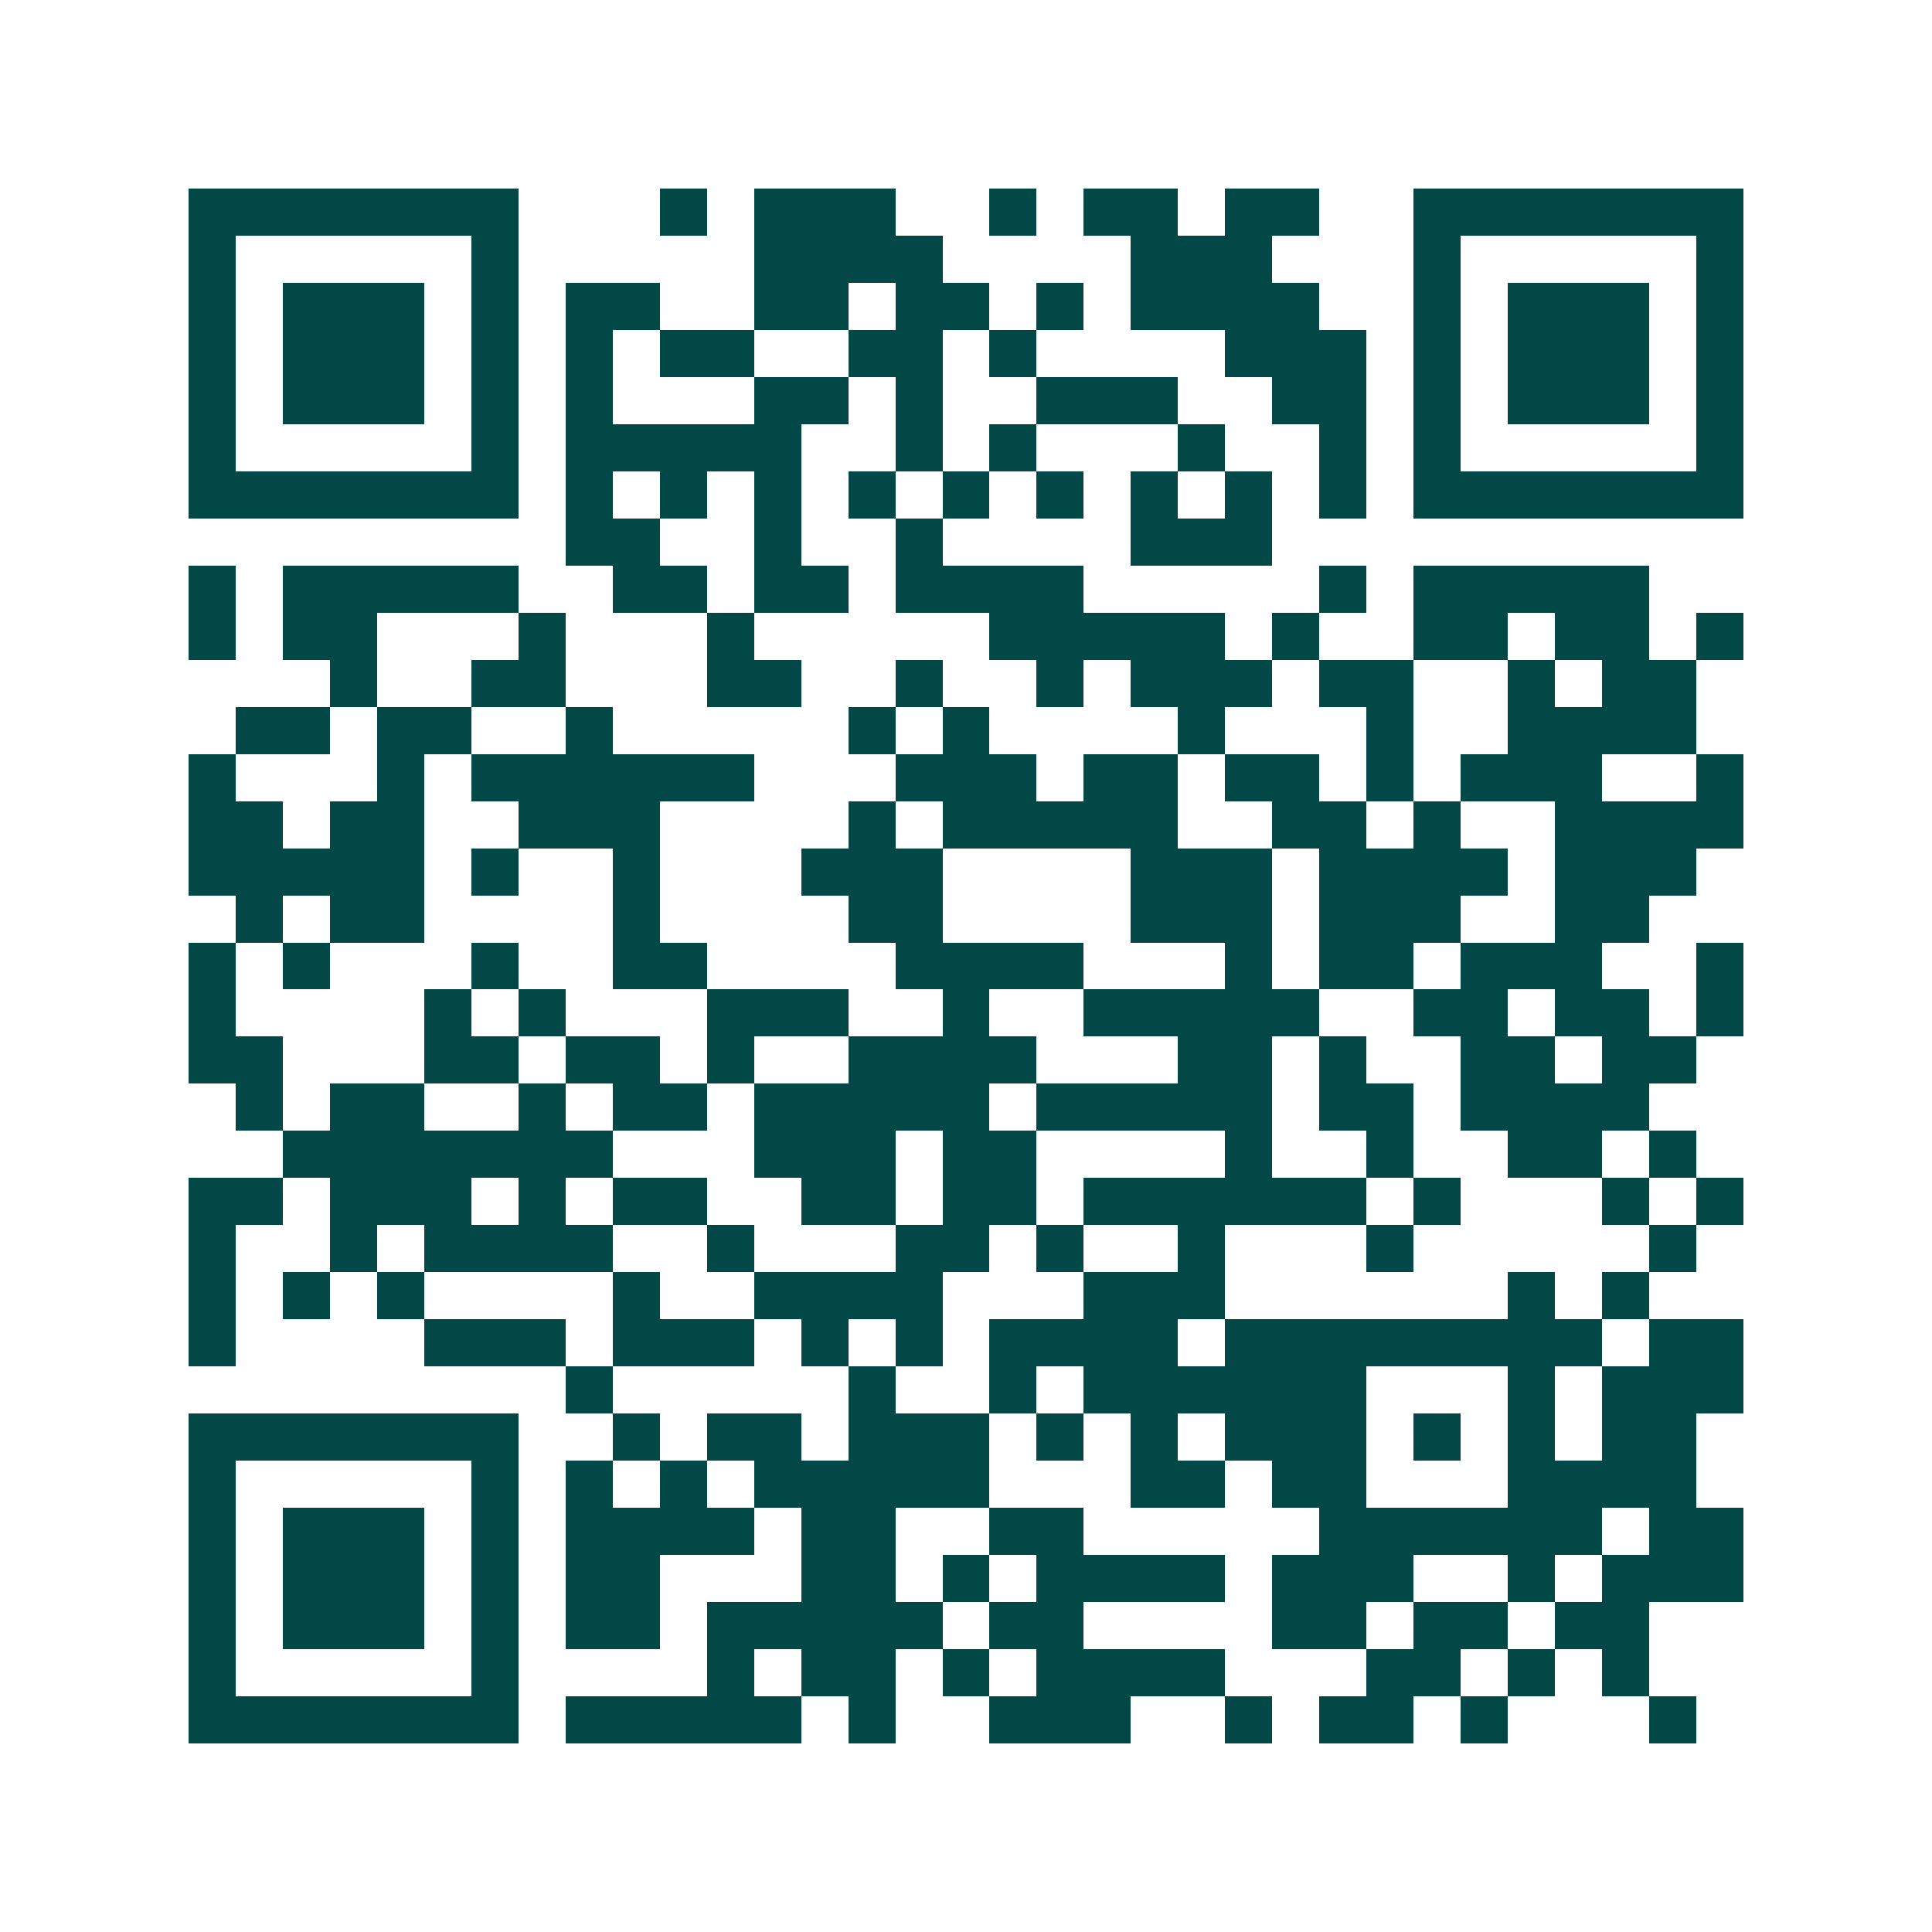 <svg xmlns="http://www.w3.org/2000/svg" width="200" height="200" viewBox="0 0 41 41" shape-rendering="crispEdges"><path fill="#ffffff" d="M0 0h41v41H0z"/><path stroke="#014847" d="M4 4.5h7m3 0h1m1 0h3m2 0h1m1 0h2m1 0h2m2 0h7M4 5.5h1m5 0h1m5 0h4m4 0h3m3 0h1m5 0h1M4 6.5h1m1 0h3m1 0h1m1 0h2m2 0h2m1 0h2m1 0h1m1 0h4m2 0h1m1 0h3m1 0h1M4 7.5h1m1 0h3m1 0h1m1 0h1m1 0h2m2 0h2m1 0h1m4 0h3m1 0h1m1 0h3m1 0h1M4 8.5h1m1 0h3m1 0h1m1 0h1m3 0h2m1 0h1m2 0h3m2 0h2m1 0h1m1 0h3m1 0h1M4 9.5h1m5 0h1m1 0h5m2 0h1m1 0h1m3 0h1m2 0h1m1 0h1m5 0h1M4 10.5h7m1 0h1m1 0h1m1 0h1m1 0h1m1 0h1m1 0h1m1 0h1m1 0h1m1 0h1m1 0h7M12 11.5h2m2 0h1m2 0h1m4 0h3M4 12.5h1m1 0h5m2 0h2m1 0h2m1 0h4m5 0h1m1 0h5M4 13.5h1m1 0h2m3 0h1m3 0h1m5 0h5m1 0h1m2 0h2m1 0h2m1 0h1M7 14.5h1m2 0h2m3 0h2m2 0h1m2 0h1m1 0h3m1 0h2m2 0h1m1 0h2M5 15.5h2m1 0h2m2 0h1m5 0h1m1 0h1m4 0h1m3 0h1m2 0h4M4 16.5h1m3 0h1m1 0h6m3 0h3m1 0h2m1 0h2m1 0h1m1 0h3m2 0h1M4 17.5h2m1 0h2m2 0h3m4 0h1m1 0h5m2 0h2m1 0h1m2 0h4M4 18.5h5m1 0h1m2 0h1m3 0h3m4 0h3m1 0h4m1 0h3M5 19.5h1m1 0h2m4 0h1m4 0h2m4 0h3m1 0h3m2 0h2M4 20.5h1m1 0h1m3 0h1m2 0h2m4 0h4m3 0h1m1 0h2m1 0h3m2 0h1M4 21.5h1m4 0h1m1 0h1m3 0h3m2 0h1m2 0h5m2 0h2m1 0h2m1 0h1M4 22.5h2m3 0h2m1 0h2m1 0h1m2 0h4m3 0h2m1 0h1m2 0h2m1 0h2M5 23.5h1m1 0h2m2 0h1m1 0h2m1 0h5m1 0h5m1 0h2m1 0h4M6 24.5h7m3 0h3m1 0h2m4 0h1m2 0h1m2 0h2m1 0h1M4 25.5h2m1 0h3m1 0h1m1 0h2m2 0h2m1 0h2m1 0h6m1 0h1m3 0h1m1 0h1M4 26.5h1m2 0h1m1 0h4m2 0h1m3 0h2m1 0h1m2 0h1m3 0h1m5 0h1M4 27.5h1m1 0h1m1 0h1m4 0h1m2 0h4m3 0h3m6 0h1m1 0h1M4 28.5h1m4 0h3m1 0h3m1 0h1m1 0h1m1 0h4m1 0h8m1 0h2M12 29.5h1m5 0h1m2 0h1m1 0h6m3 0h1m1 0h3M4 30.5h7m2 0h1m1 0h2m1 0h3m1 0h1m1 0h1m1 0h3m1 0h1m1 0h1m1 0h2M4 31.5h1m5 0h1m1 0h1m1 0h1m1 0h5m3 0h2m1 0h2m3 0h4M4 32.5h1m1 0h3m1 0h1m1 0h4m1 0h2m2 0h2m5 0h6m1 0h2M4 33.5h1m1 0h3m1 0h1m1 0h2m3 0h2m1 0h1m1 0h4m1 0h3m2 0h1m1 0h3M4 34.5h1m1 0h3m1 0h1m1 0h2m1 0h5m1 0h2m4 0h2m1 0h2m1 0h2M4 35.5h1m5 0h1m4 0h1m1 0h2m1 0h1m1 0h4m3 0h2m1 0h1m1 0h1M4 36.5h7m1 0h5m1 0h1m2 0h3m2 0h1m1 0h2m1 0h1m3 0h1"/></svg>
